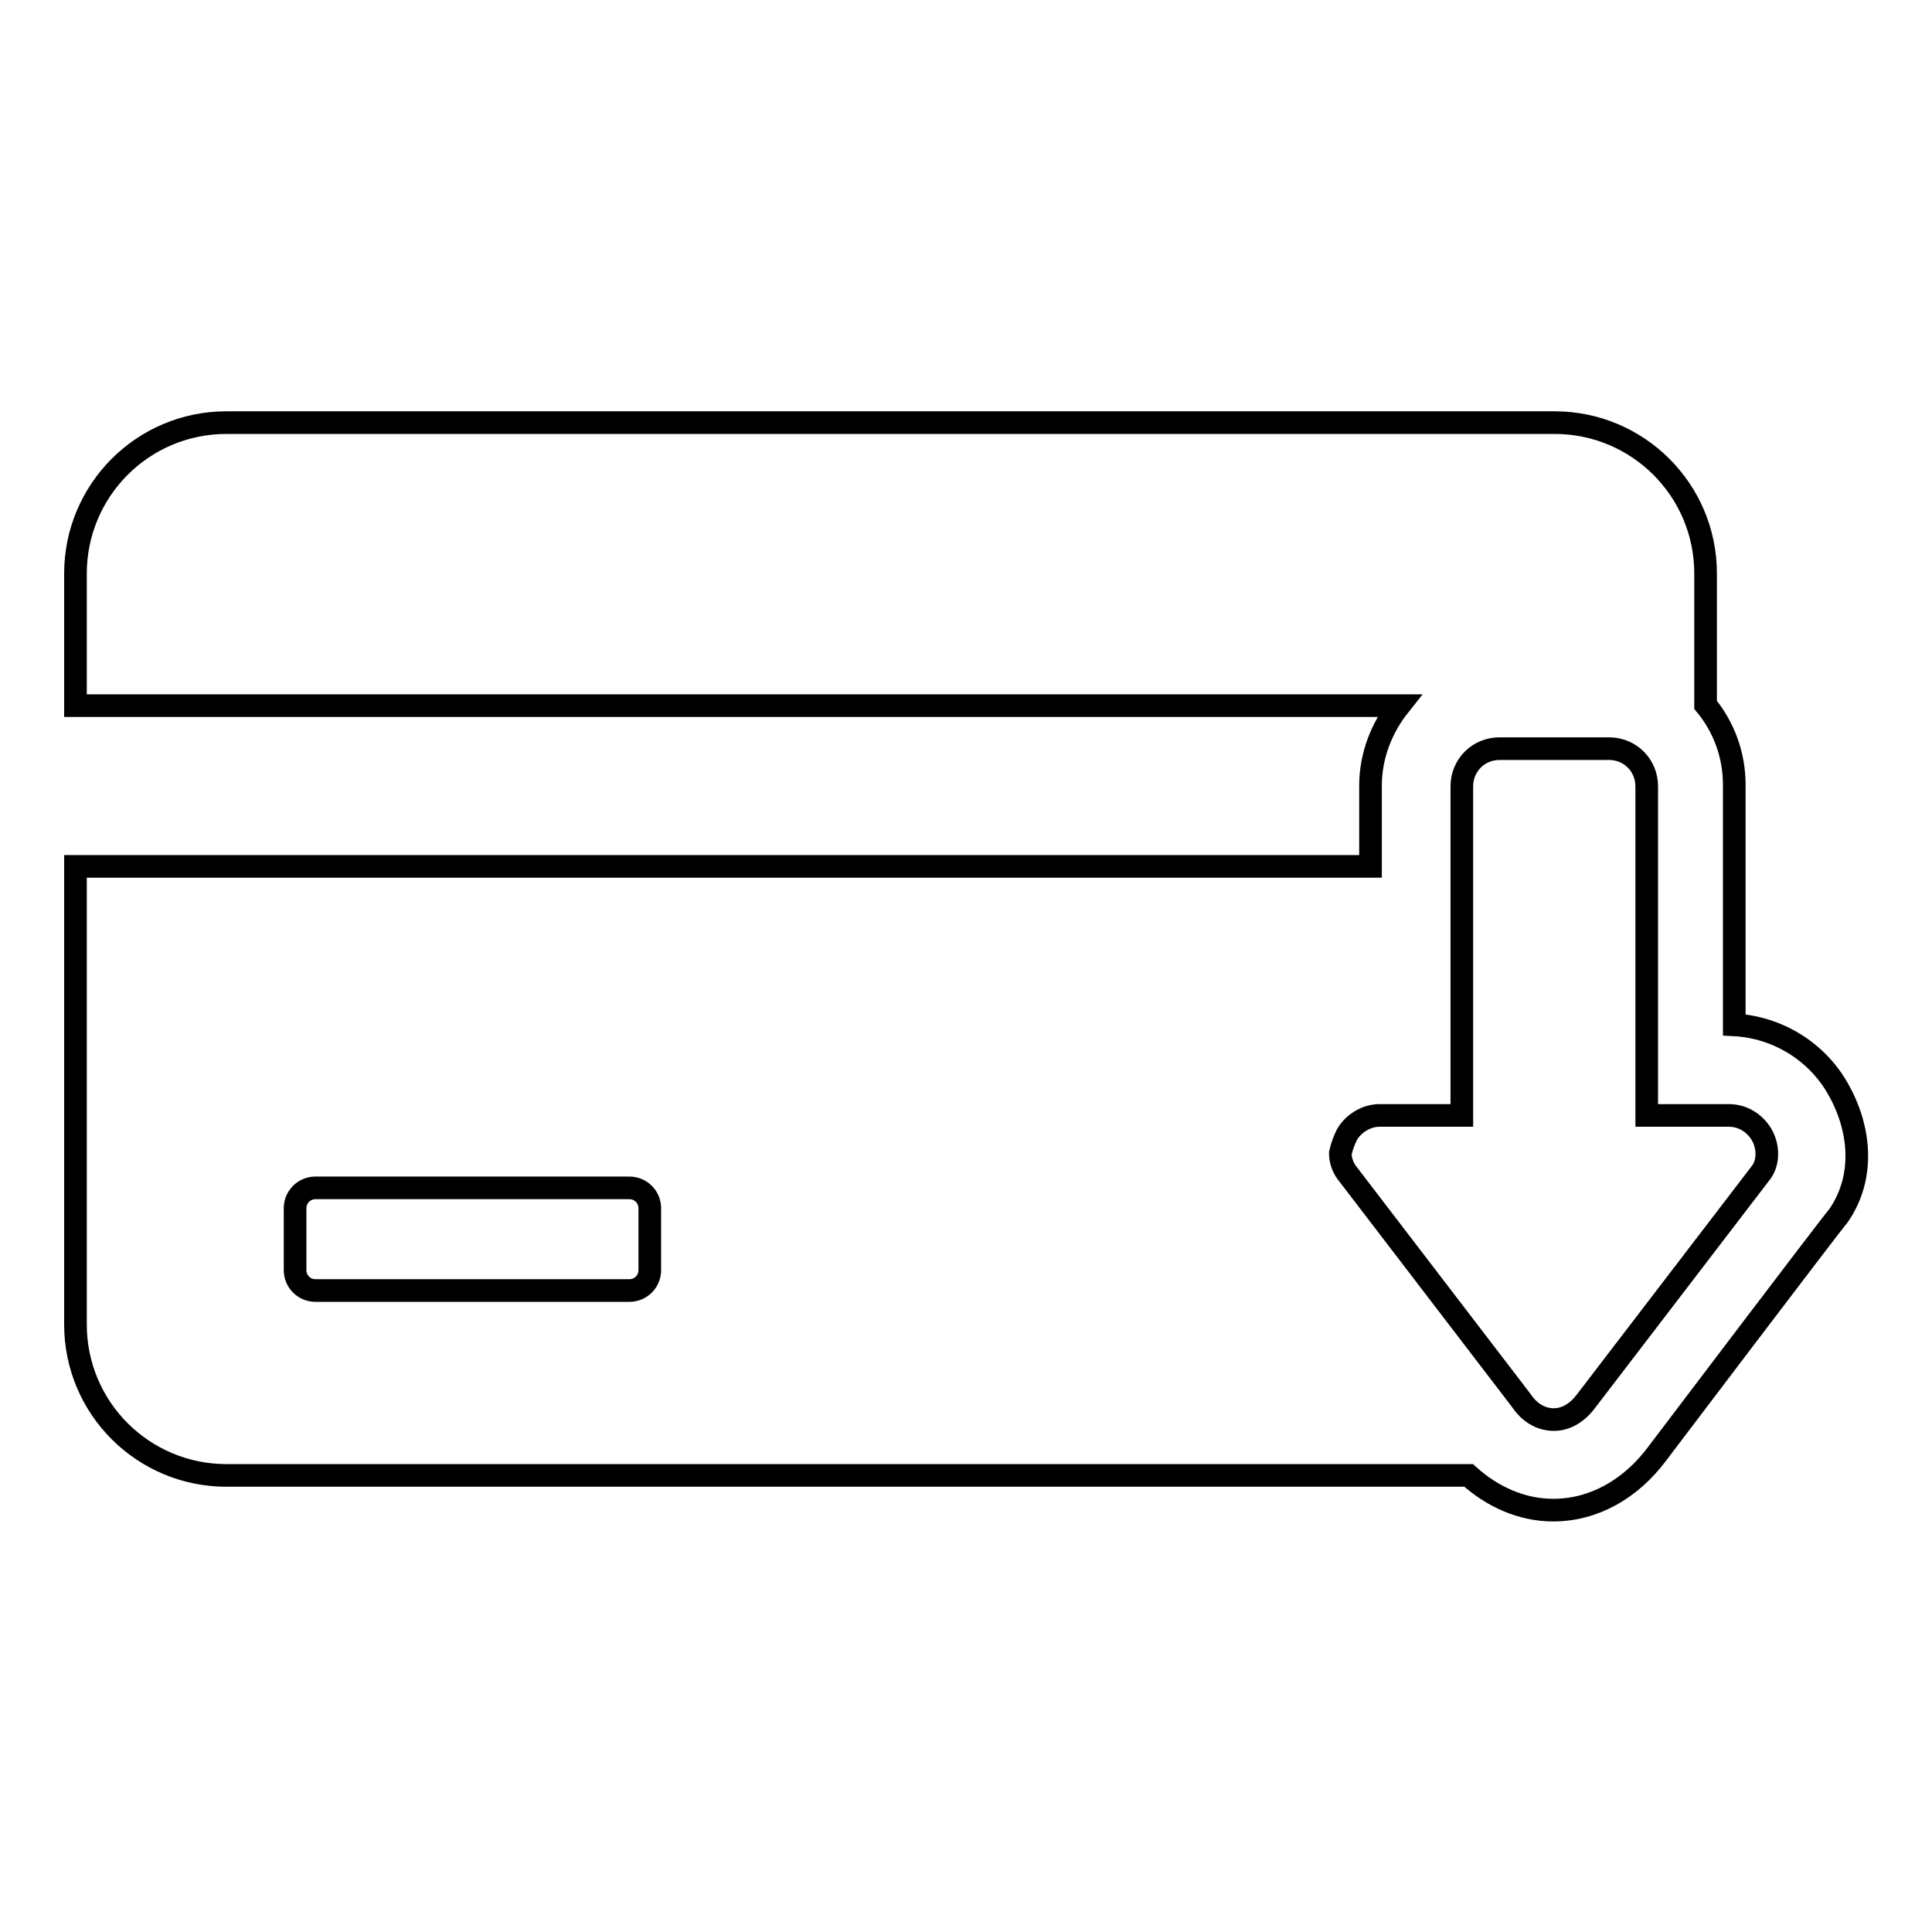 <?xml version="1.0" encoding="utf-8"?>
<!-- Svg Vector Icons : http://www.onlinewebfonts.com/icon -->
<!DOCTYPE svg PUBLIC "-//W3C//DTD SVG 1.1//EN" "http://www.w3.org/Graphics/SVG/1.1/DTD/svg11.dtd">
<svg version="1.1" xmlns="http://www.w3.org/2000/svg" xmlns:xlink="http://www.w3.org/1999/xlink" x="0px" y="0px" viewBox="0 0 256 256" enable-background="new 0 0 256 256" xml:space="preserve">
<g><g><g><path stroke-width="3" fill-opacity="0" stroke="#000000"  d="M243.5,144.2c-2.8-4.9-8-8.1-13.7-8.4v-31.8c0-4-1.4-7.7-3.8-10.6h0V76c0-11.1-9-20-20-20H30c-11.1,0-20,9-20,20v17.5h175.4c-2.3,2.9-3.8,6.6-3.8,10.6v10.7H10v60.7c0,11.1,9,20,20,20h164.6c3.1,2.8,7,4.6,11.2,4.6c5.4,0,10.3-2.8,13.8-7.5c0,0,23.1-30.5,24-31.5C247.2,155.9,246.5,149.4,243.5,144.2z M86.1,168.3c0,1.5-1.2,2.7-2.7,2.7H41.8c-1.5,0-2.7-1.2-2.7-2.7v-8.2c0-1.5,1.2-2.7,2.7-2.7h41.6c1.5,0,2.7,1.2,2.7,2.7V168.3z M178.5,150.3c0.9-1.5,2.6-2.5,4.3-2.5h10.9v-43.6c0-2.8,2.2-5,5-5h14.5c2.8,0,5,2.2,5,5v43.6h10.9c1.8,0,3.4,1,4.3,2.5c0.9,1.5,1,3.6,0,5l-23.2,30.3c-1.1,1.5-2.6,2.5-4.3,2.5c-1.8,0-3.3-1-4.3-2.5l-23.2-30.3c-0.5-0.7-0.8-1.6-0.8-2.5C177.8,151.9,178.1,151.1,178.5,150.3z"/></g><g></g><g></g><g></g><g></g><g></g><g></g><g></g><g></g><g></g><g></g><g></g><g></g><g></g><g></g><g></g></g></g>
</svg>